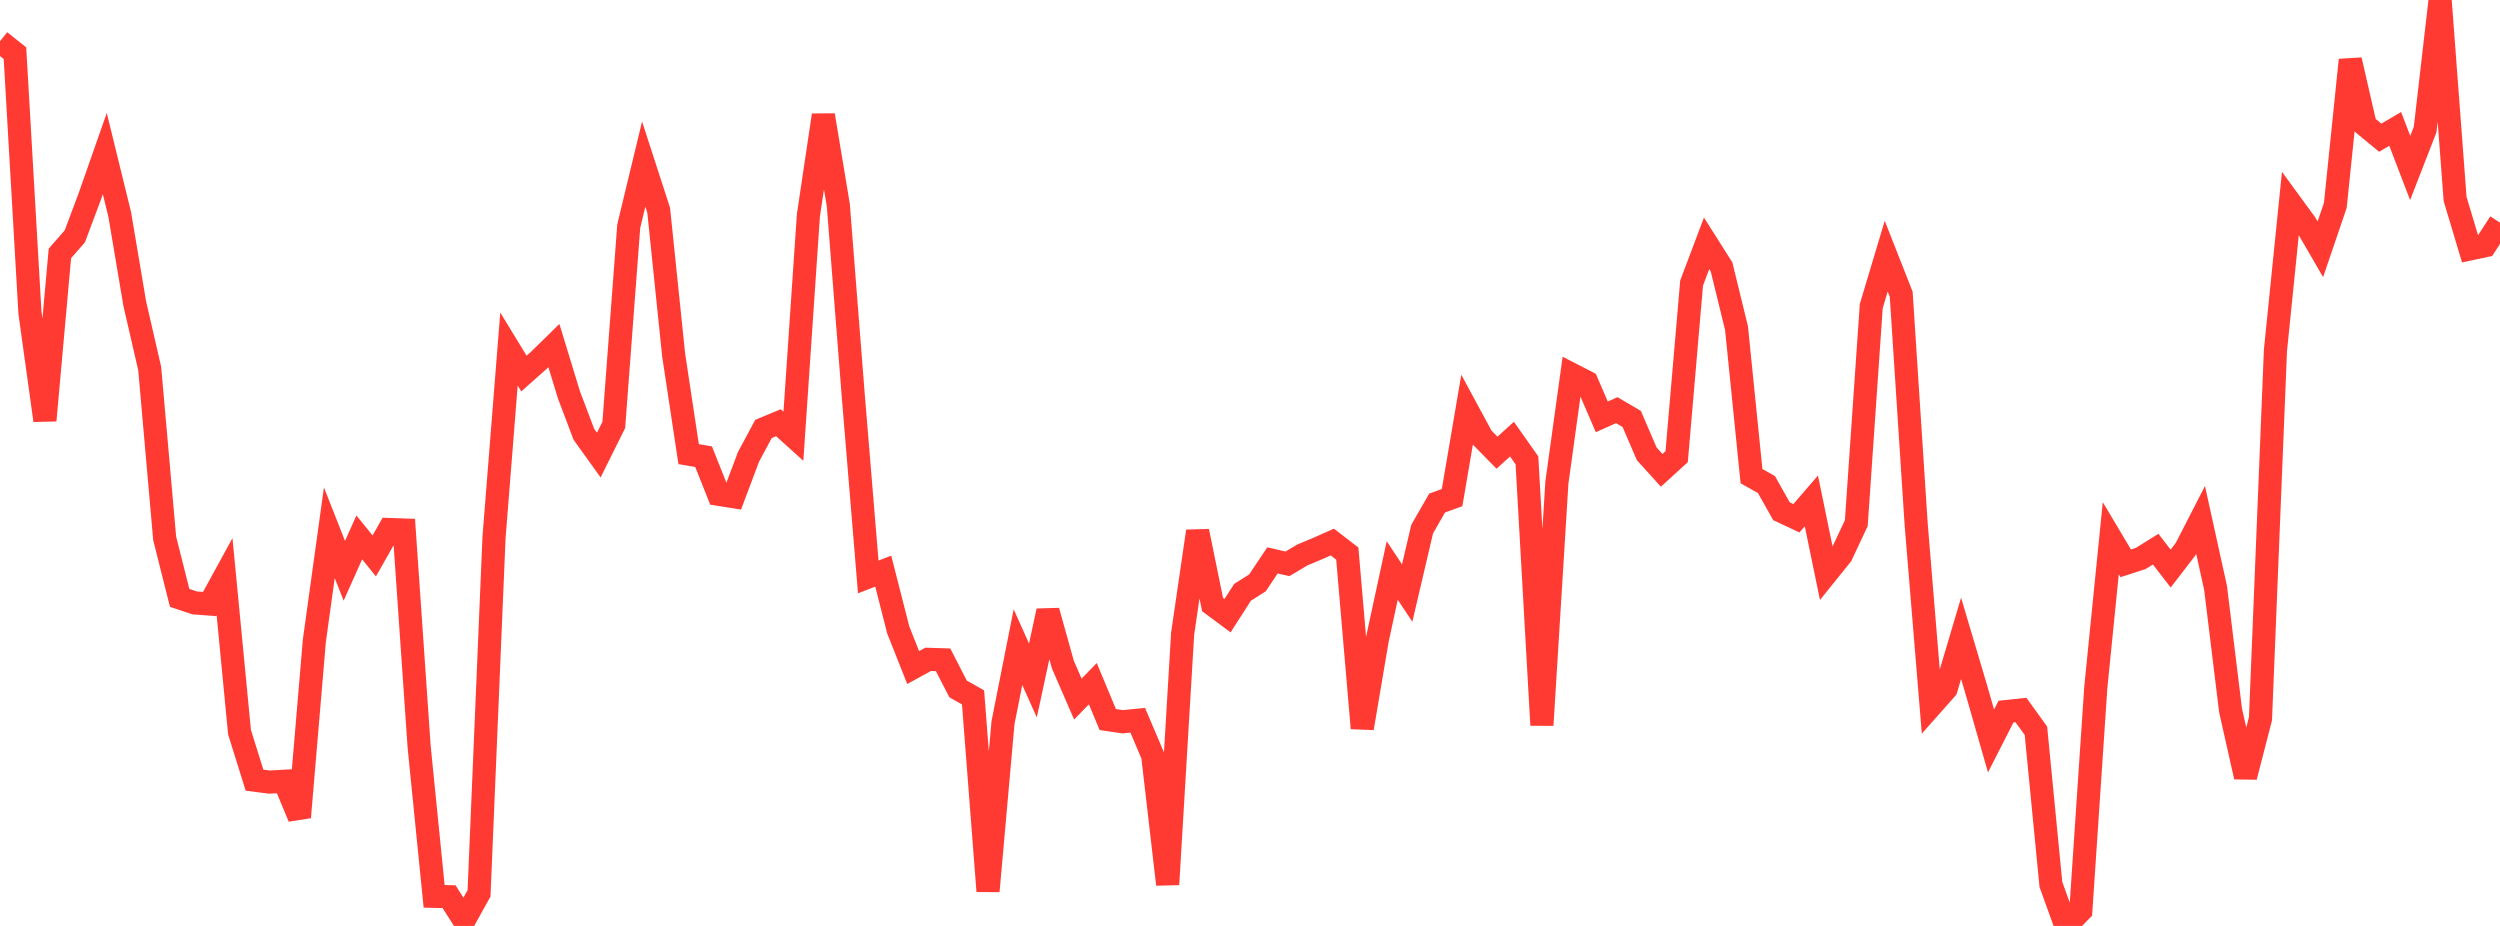 <?xml version="1.0" standalone="no"?>
<!DOCTYPE svg PUBLIC "-//W3C//DTD SVG 1.1//EN" "http://www.w3.org/Graphics/SVG/1.1/DTD/svg11.dtd">

<svg width="135" height="50" viewBox="0 0 135 50" preserveAspectRatio="none" 
  xmlns="http://www.w3.org/2000/svg"
  xmlns:xlink="http://www.w3.org/1999/xlink">


<polyline points="0.0, 2.229 0.808, 2.872 1.617, 16.887 2.425, 22.703 3.234, 13.685 4.042, 12.759 4.85, 10.6 5.659, 8.292 6.467, 11.588 7.275, 16.388 8.084, 19.904 8.892, 29.072 9.701, 32.285 10.509, 32.556 11.317, 32.617 12.126, 31.14 12.934, 39.536 13.743, 42.128 14.551, 42.233 15.359, 42.188 16.168, 44.131 16.976, 34.591 17.784, 28.767 18.593, 30.824 19.401, 29.019 20.21, 30.02 21.018, 28.594 21.826, 28.622 22.635, 40.345 23.443, 48.401 24.251, 48.422 25.06, 49.697 25.868, 48.24 26.677, 29.019 27.485, 18.848 28.293, 20.172 29.102, 19.452 29.91, 18.66 30.719, 21.311 31.527, 23.449 32.335, 24.574 33.144, 22.946 33.952, 12.21 34.76, 8.859 35.569, 11.354 36.377, 19.168 37.186, 24.523 37.994, 24.662 38.802, 26.691 39.611, 26.819 40.419, 24.671 41.228, 23.163 42.036, 22.827 42.844, 23.557 43.653, 11.63 44.461, 6.22 45.269, 11.082 46.078, 21.387 46.886, 31.155 47.695, 30.842 48.503, 34.009 49.311, 36.048 50.12, 35.604 50.928, 35.63 51.737, 37.203 52.545, 37.66 53.353, 48.122 54.162, 39.024 54.97, 34.945 55.778, 36.746 56.587, 32.99 57.395, 35.887 58.204, 37.75 59.012, 36.918 59.82, 38.856 60.629, 38.974 61.437, 38.894 62.246, 40.796 63.054, 47.759 63.862, 34.223 64.671, 28.687 65.479, 32.648 66.287, 33.248 67.096, 31.985 67.904, 31.474 68.713, 30.261 69.521, 30.447 70.329, 29.967 71.138, 29.629 71.946, 29.27 72.754, 29.894 73.563, 39.322 74.371, 34.555 75.18, 30.806 75.988, 32.023 76.796, 28.572 77.605, 27.163 78.413, 26.87 79.222, 22.126 80.03, 23.621 80.838, 24.445 81.647, 23.714 82.455, 24.861 83.263, 39.158 84.072, 26.055 84.88, 20.221 85.689, 20.637 86.497, 22.51 87.305, 22.149 88.114, 22.624 88.922, 24.504 89.731, 25.398 90.539, 24.66 91.347, 15.284 92.156, 13.141 92.964, 14.416 93.772, 17.72 94.581, 25.712 95.389, 26.167 96.198, 27.606 97.006, 27.986 97.814, 27.048 98.623, 30.975 99.431, 29.972 100.24, 28.25 101.048, 16.529 101.856, 13.833 102.665, 15.889 103.473, 28.312 104.281, 38.108 105.09, 37.195 105.898, 34.47 106.707, 37.192 107.515, 40.013 108.323, 38.427 109.132, 38.342 109.94, 39.462 110.749, 47.761 111.557, 50.0 112.365, 49.174 113.174, 37.108 113.982, 29.063 114.79, 30.419 115.599, 30.158 116.407, 29.655 117.216, 30.702 118.024, 29.65 118.832, 28.074 119.641, 31.748 120.449, 38.353 121.257, 41.951 122.066, 38.809 122.874, 18.923 123.683, 10.964 124.491, 12.069 125.299, 13.463 126.108, 11.086 126.916, 3.239 127.725, 6.77 128.533, 7.436 129.341, 6.961 130.15, 9.07 130.958, 6.99 131.766, 0.0 132.575, 10.743 133.383, 13.441 134.192, 13.268 135.0, 12.025" fill="none" stroke="#ff3a33" stroke-width="1.25"/>

</svg>